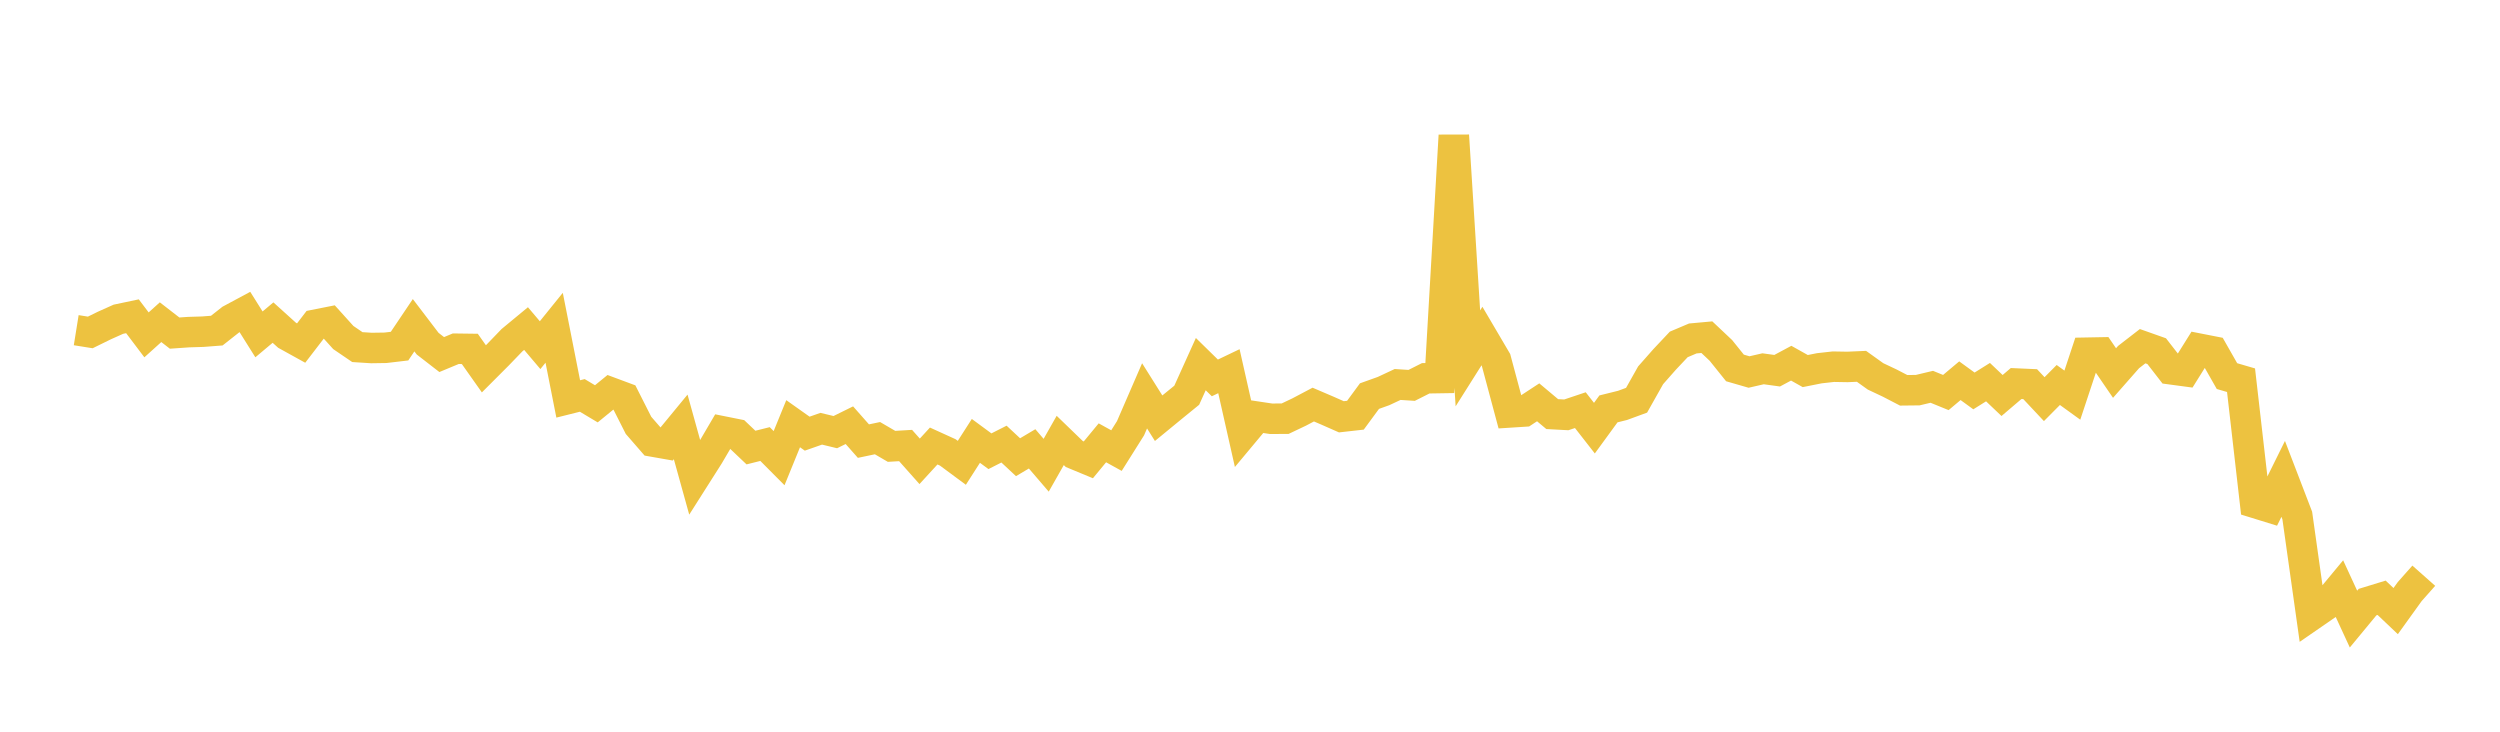 <svg width="164" height="48" xmlns="http://www.w3.org/2000/svg" xmlns:xlink="http://www.w3.org/1999/xlink"><path fill="none" stroke="rgb(237,194,64)" stroke-width="2" d="M5,21.66L5.922,21.808L6.844,21.355L7.766,20.942L8.689,20.747L9.611,21.967L10.533,21.136L11.455,21.851L12.377,21.787L13.299,21.759L14.222,21.688L15.144,20.961L16.066,20.466L16.988,21.935L17.91,21.162L18.832,21.995L19.754,22.505L20.677,21.303L21.599,21.12L22.521,22.142L23.443,22.77L24.365,22.829L25.287,22.815L26.21,22.706L27.132,21.335L28.054,22.545L28.976,23.259L29.898,22.876L30.82,22.888L31.743,24.195L32.665,23.272L33.587,22.316L34.509,21.554L35.431,22.642L36.353,21.501L37.275,26.17L38.198,25.939L39.12,26.49L40.042,25.737L40.964,26.08L41.886,27.902L42.808,28.963L43.731,29.125L44.653,28.005L45.575,31.325L46.497,29.873L47.419,28.3L48.341,28.485L49.263,29.36L50.186,29.129L51.108,30.056L52.03,27.795L52.952,28.448L53.874,28.125L54.796,28.348L55.719,27.893L56.641,28.937L57.563,28.743L58.485,29.281L59.407,29.226L60.329,30.263L61.251,29.258L62.174,29.678L63.096,30.361L64.018,28.922L64.94,29.601L65.862,29.133L66.784,29.993L67.707,29.445L68.629,30.52L69.551,28.893L70.473,29.784L71.395,30.166L72.317,29.049L73.24,29.559L74.162,28.093L75.084,25.967L76.006,27.435L76.928,26.678L77.85,25.927L78.772,23.887L79.695,24.791L80.617,24.35L81.539,28.438L82.461,27.333L83.383,27.471L84.305,27.466L85.228,27.027L86.15,26.54L87.072,26.935L87.994,27.342L88.916,27.238L89.838,25.984L90.76,25.654L91.683,25.222L92.605,25.281L93.527,24.816L94.449,24.801L95.371,8.886L96.293,23.508L97.216,22.046L98.138,23.614L99.06,27.055L99.982,26.996L100.904,26.392L101.826,27.165L102.749,27.215L103.671,26.906L104.593,28.087L105.515,26.823L106.437,26.594L107.359,26.256L108.281,24.619L109.204,23.573L110.126,22.594L111.048,22.203L111.97,22.119L112.892,22.989L113.814,24.137L114.737,24.404L115.659,24.192L116.581,24.319L117.503,23.825L118.425,24.342L119.347,24.158L120.269,24.055L121.192,24.071L122.114,24.031L123.036,24.691L123.958,25.126L124.88,25.604L125.802,25.594L126.725,25.374L127.647,25.75L128.569,24.975L129.491,25.645L130.413,25.068L131.335,25.945L132.257,25.16L133.18,25.201L134.102,26.184L135.024,25.255L135.946,25.922L136.868,23.138L137.79,23.121L138.713,24.471L139.635,23.423L140.557,22.71L141.479,23.036L142.401,24.224L143.323,24.348L144.246,22.871L145.168,23.052L146.09,24.672L147.012,24.942L147.934,32.994L148.856,33.279L149.778,31.415L150.701,33.819L151.623,40.363L152.545,39.727L153.467,38.615L154.389,40.613L155.311,39.497L156.234,39.214L157.156,40.088L158.078,38.807L159,37.767"></path></svg>
